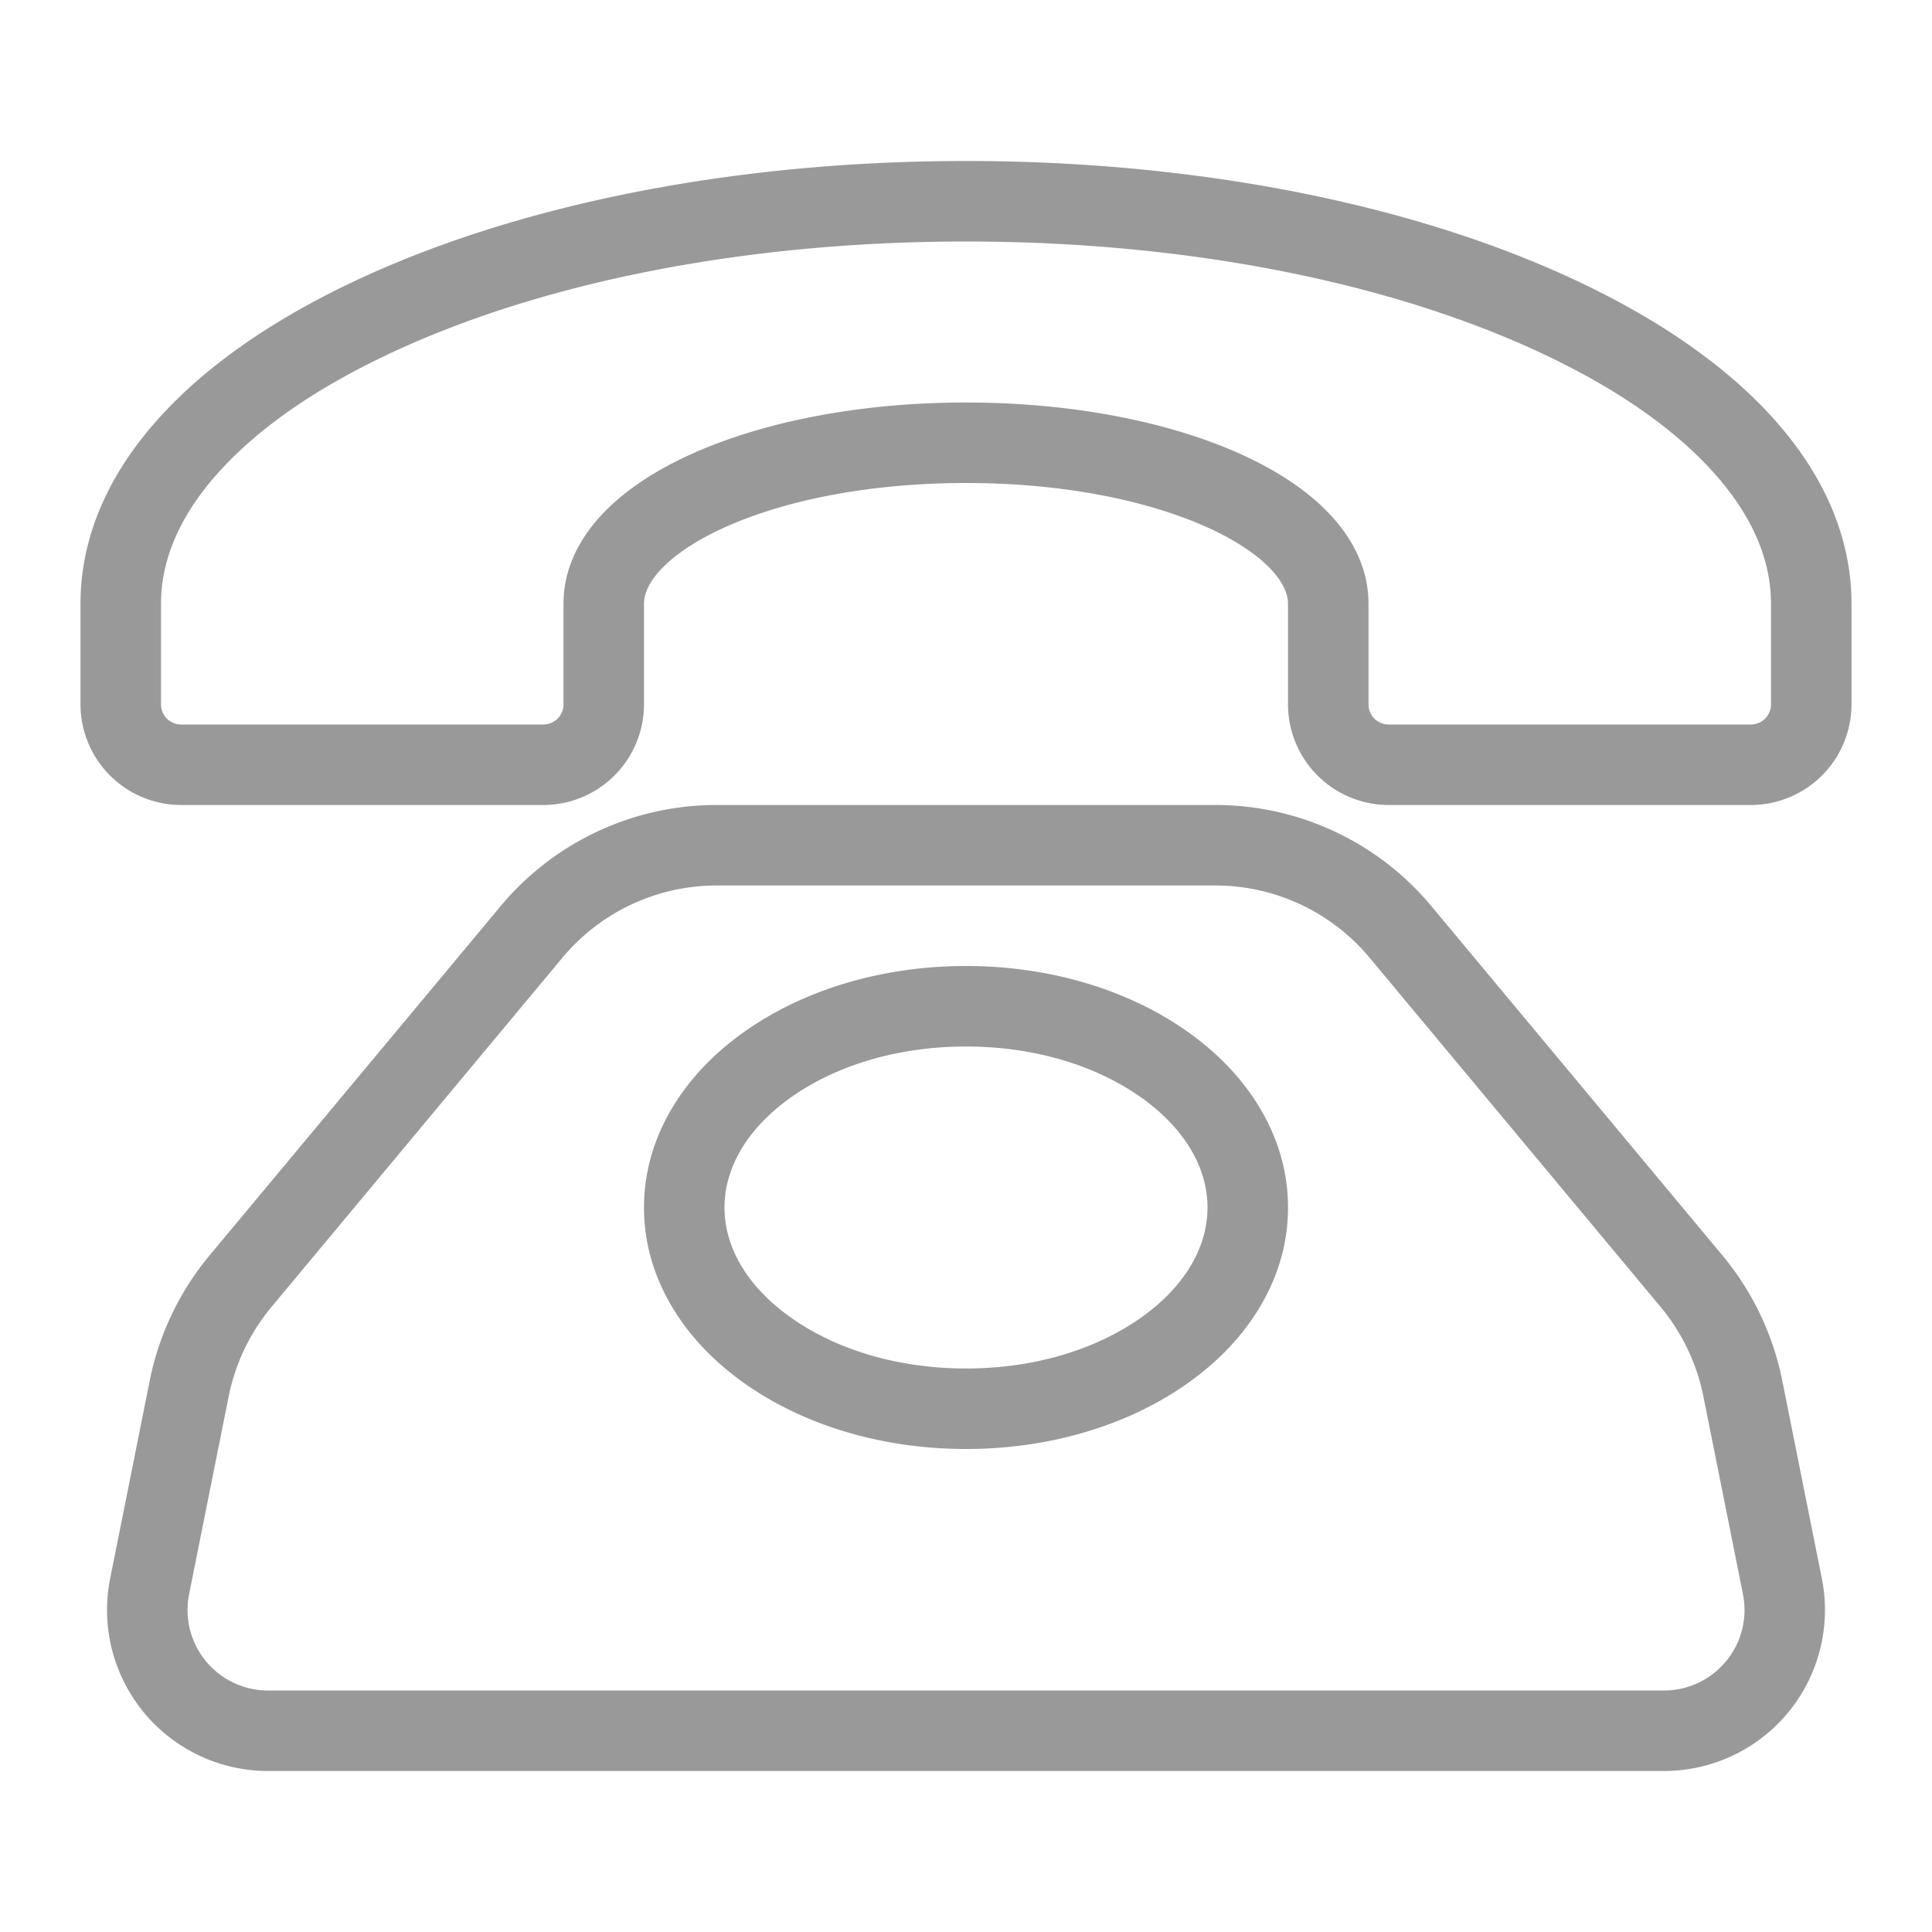 <?xml version="1.0" standalone="no"?><!DOCTYPE svg PUBLIC "-//W3C//DTD SVG 1.1//EN" "http://www.w3.org/Graphics/SVG/1.1/DTD/svg11.dtd"><svg t="1721118422942" class="icon" viewBox="0 0 1024 1024" version="1.1" xmlns="http://www.w3.org/2000/svg" p-id="13701" xmlns:xlink="http://www.w3.org/1999/xlink" width="128" height="128"><path d="M944.627 731.687a149.82 149.82 0 0 0-31.713-66.313L758.767 480.4A148.927 148.927 0 0 0 644.047 426.667H379.953a148.927 148.927 0 0 0-114.72 53.733L111.087 665.373a149.82 149.82 0 0 0-31.713 66.313L58.393 836.6A85.333 85.333 0 0 0 142.067 938.667h739.867a85.333 85.333 0 0 0 83.673-102.067z m-29.7 148.667a42.513 42.513 0 0 1-32.993 15.647H142.067a42.667 42.667 0 0 1-41.84-51.033l20.987-104.913a107.013 107.013 0 0 1 22.667-47.333L298 507.713A106.38 106.38 0 0 1 379.953 469.333h264.093A106.38 106.38 0 0 1 726 507.713L880.14 692.667a107.013 107.013 0 0 1 22.667 47.333l20.987 104.913a42.52 42.52 0 0 1-8.867 35.473zM630 547.213C598.2 524.507 556.3 512 512 512s-86.2 12.507-118 35.213c-16.147 11.533-28.92 25.127-37.96 40.4C346.28 604.1 341.333 621.72 341.333 640s4.947 35.9 14.713 52.387c9.04 15.273 21.813 28.867 37.96 40.4C425.8 755.493 467.7 768 512 768s86.2-12.507 118-35.213c16.147-11.533 28.92-25.127 37.96-40.4 9.767-16.487 14.713-34.107 14.713-52.387s-4.947-35.9-14.713-52.387c-9.047-15.273-21.82-28.867-37.96-40.4z m-24.8 150.853c-24.62 17.58-57.72 27.267-93.2 27.267s-68.58-9.687-93.193-27.267c-22.447-16-34.807-36.667-34.807-58.067s12.36-42 34.807-58.067C443.42 564.353 476.52 554.667 512 554.667s68.58 9.687 93.193 27.267C627.64 598 640 618.587 640 640s-12.36 42.033-34.807 58.067z m232.76-548.18C750.533 108.26 634.773 85.333 512 85.333s-238.533 22.927-325.953 64.553C93.587 193.92 42.667 254.333 42.667 320v53.333a53.393 53.393 0 0 0 53.333 53.333h192a53.393 53.393 0 0 0 53.333-53.333v-53.333c0-13.253 16.667-28.9 43.567-40.847C418.493 264.22 463.633 256 512 256s93.507 8.22 127.1 23.153C666 291.1 682.667 306.747 682.667 320v53.333a53.393 53.393 0 0 0 53.333 53.333h192a53.393 53.393 0 0 0 53.333-53.333v-53.333c0-65.667-50.92-126.08-143.38-170.113zM938.667 373.333a10.667 10.667 0 0 1-10.667 10.667h-192a10.667 10.667 0 0 1-10.667-10.667v-53.333c0-31.733-24.473-60.087-68.907-79.833C617.5 222.86 566.207 213.333 512 213.333s-105.5 9.527-144.427 26.833C323.14 259.913 298.667 288.267 298.667 320v53.333a10.667 10.667 0 0 1-10.667 10.667H96a10.667 10.667 0 0 1-10.667-10.667v-53.333c0-23.42 10.033-46.593 29.82-68.873 20.667-23.253 50.667-44.36 89.233-62.713C286.2 149.453 395.447 128 512 128s225.8 21.453 307.613 60.413c38.553 18.353 68.573 39.46 89.233 62.713C928.667 273.407 938.667 296.58 938.667 320z" fill="#999999" p-id="13702"></path></svg>